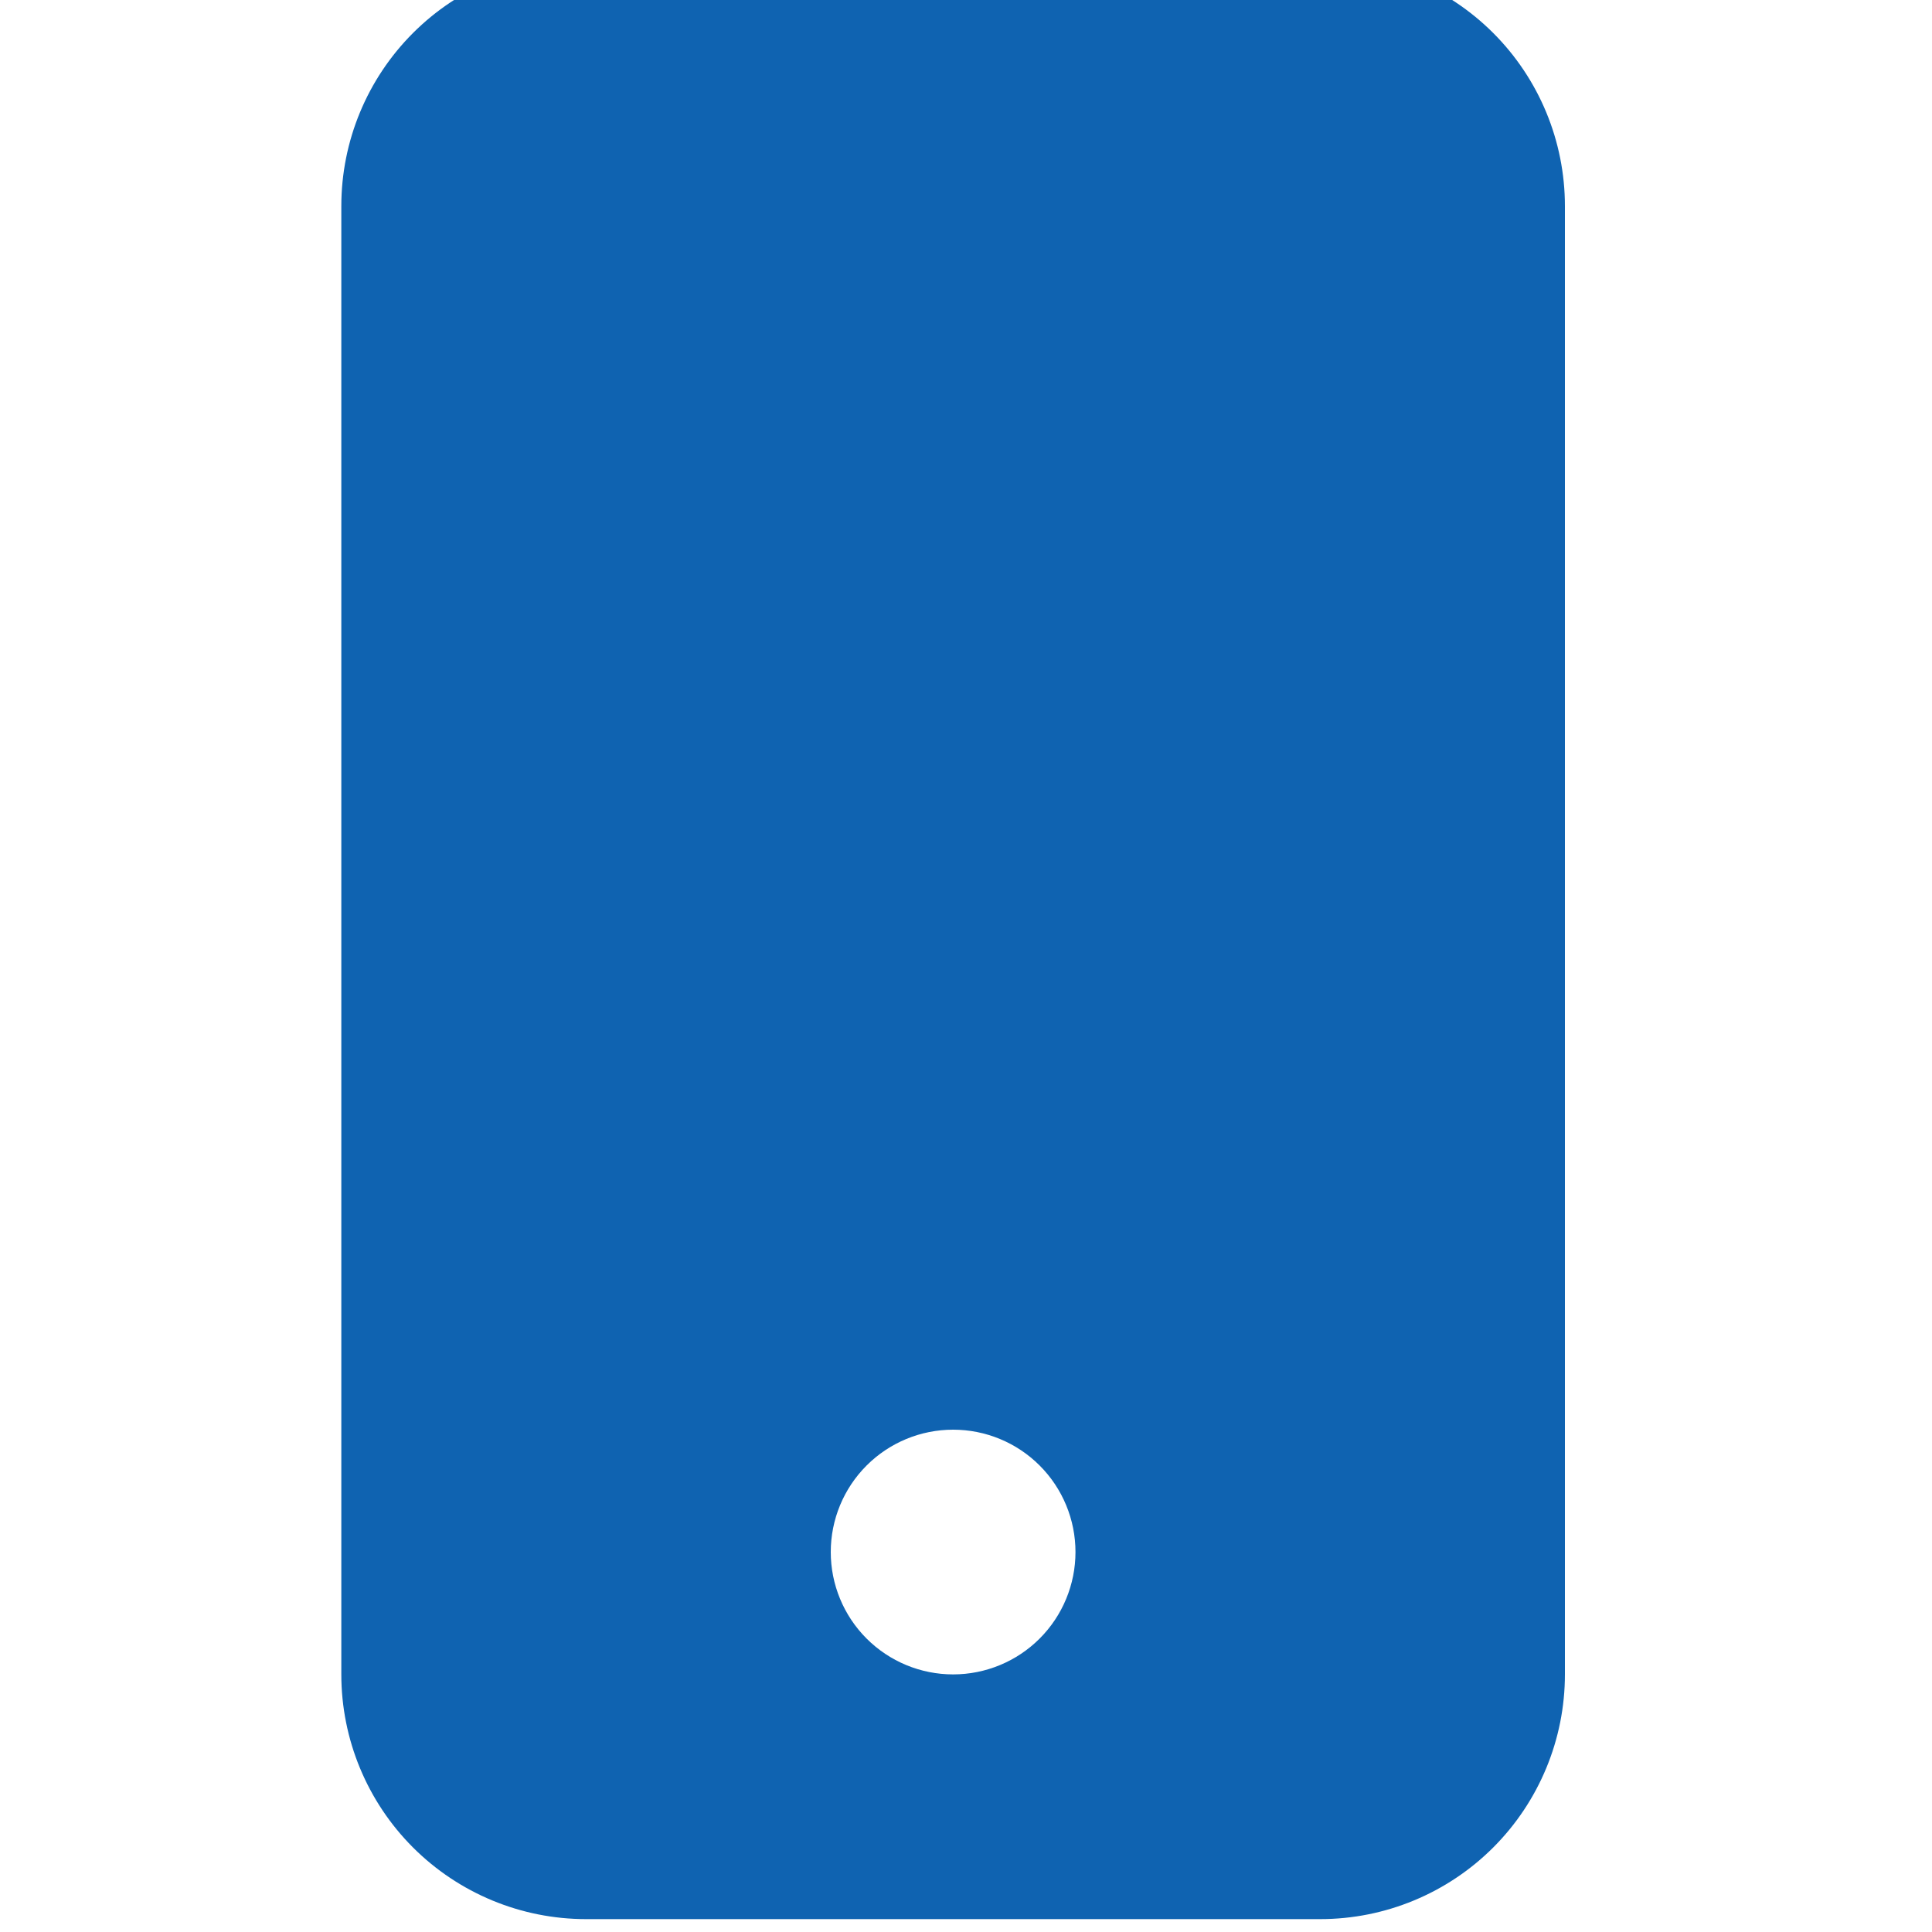 <svg xmlns="http://www.w3.org/2000/svg" width="75" height="75" viewBox="0 0 75 75" fill="none"><g clip-path="url(#clip0_317_1681)"><path d="M13.25 8C13.25 5.48 14.251 3.064 16.032 1.282C17.814 -0.499 20.23 -1.5 22.75 -1.5L51.25 -1.5C53.77 -1.5 56.186 -0.499 57.968 1.282C59.749 3.064 60.75 5.48 60.75 8V65C60.75 67.52 59.749 69.936 57.968 71.718C56.186 73.499 53.77 74.5 51.25 74.5H22.75C20.23 74.5 17.814 73.499 16.032 71.718C14.251 69.936 13.25 67.52 13.25 65V8ZM41.75 60.25C41.75 58.99 41.25 57.782 40.359 56.891C39.468 56 38.26 55.5 37 55.5C35.74 55.5 34.532 56 33.641 56.891C32.75 57.782 32.25 58.99 32.25 60.25C32.25 61.51 32.75 62.718 33.641 63.609C34.532 64.5 35.74 65 37 65C38.26 65 39.468 64.5 40.359 63.609C41.25 62.718 41.75 61.51 41.75 60.25Z" fill="#0F63B1"></path></g><defs><clipPath id="clip0_317_1681"><rect width="75" height="75" fill="white"></rect></clipPath></defs></svg>